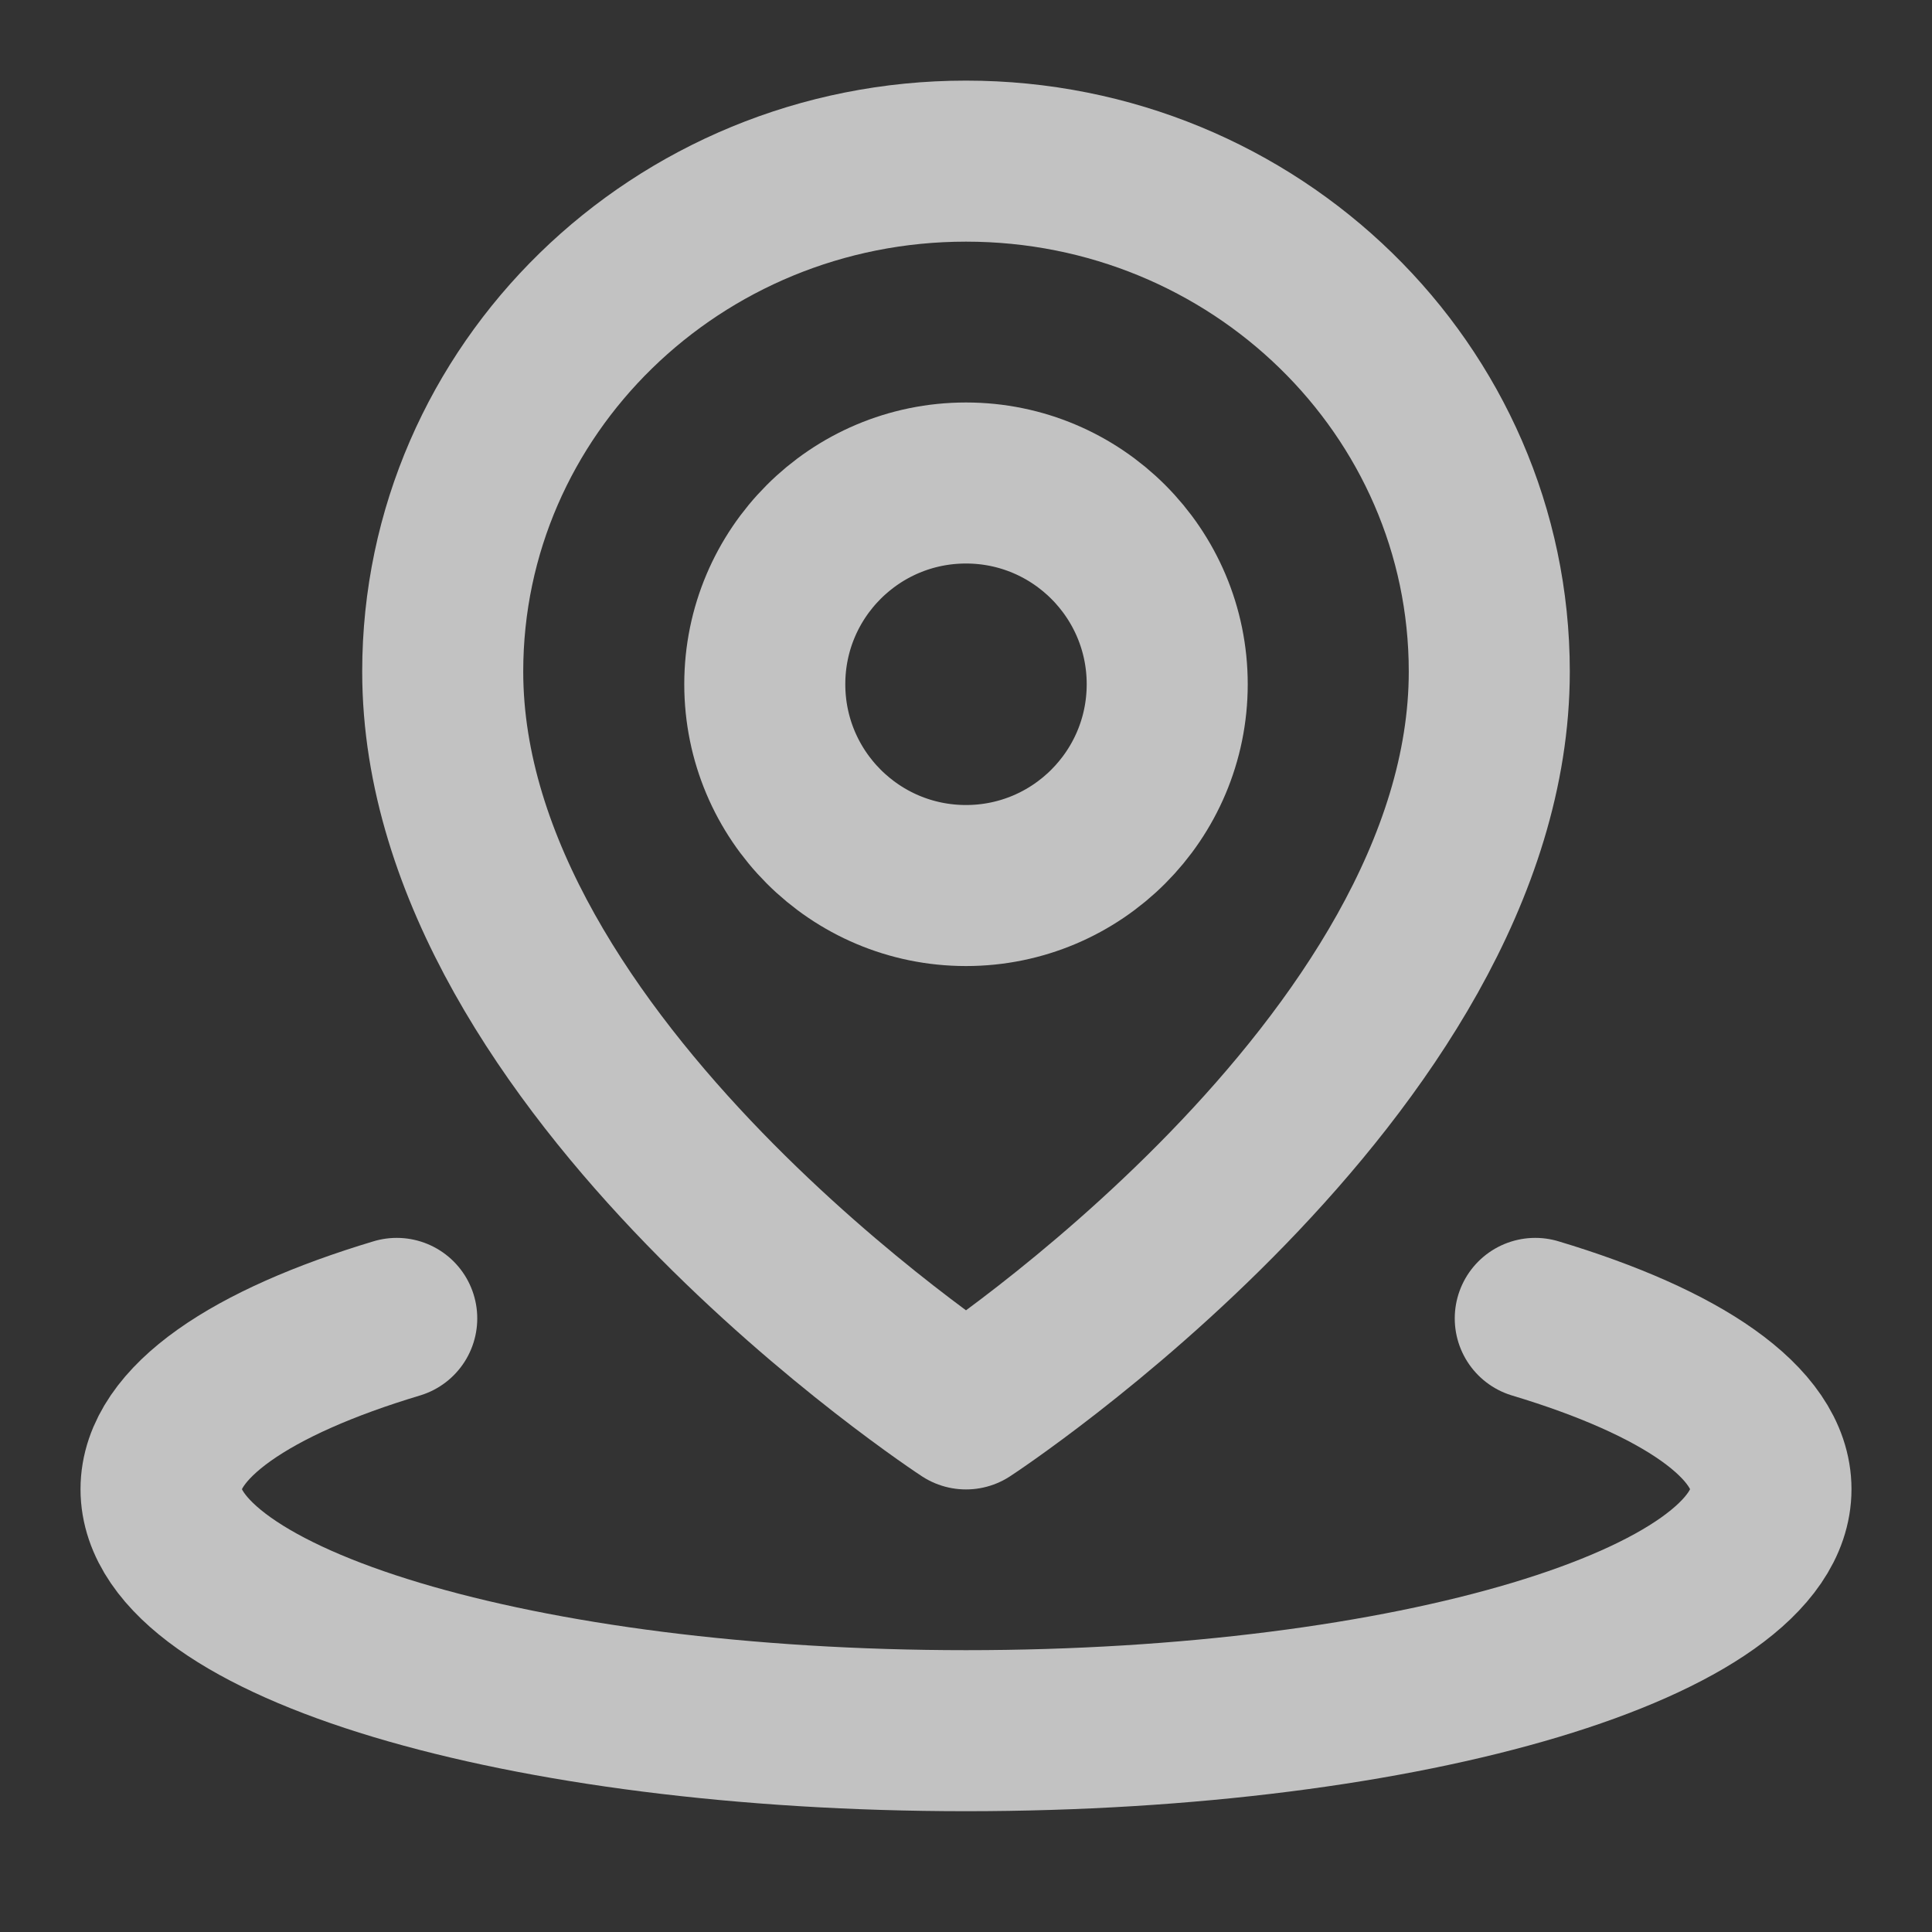 <svg width="20" height="20" viewBox="0 0 20 20" fill="none" xmlns="http://www.w3.org/2000/svg">
<rect x="0" y="0" width="20" height="20" fill="#333333" stroke="none"/>
<path d="M4.107 13.648C2.599 14.101 1.667 14.726 1.667 15.416C1.667 16.797 5.398 17.916 10 17.916C14.602 17.916 18.333 16.797 18.333 15.416C18.333 14.726 17.401 14.101 15.893 13.648" stroke="white" stroke-opacity="0.7" stroke-width="1.667" stroke-linecap="round" stroke-linejoin="round"/>
<path d="M10 14.585C10 14.585 15.417 11.045 15.417 6.952C15.417 4.034 12.992 1.668 10 1.668C7.008 1.668 4.583 4.034 4.583 6.952C4.583 11.045 10 14.585 10 14.585Z" stroke="white" stroke-opacity="0.7" stroke-width="1.667" stroke-linejoin="round"/>
<path d="M10 9.167C11.15 9.167 12.083 8.234 12.083 7.083C12.083 5.933 11.15 5 10 5C8.849 5 7.917 5.933 7.917 7.083C7.917 8.234 8.849 9.167 10 9.167Z" stroke="white" stroke-opacity="0.7" stroke-width="1.667" stroke-linejoin="round"/>
</svg>
